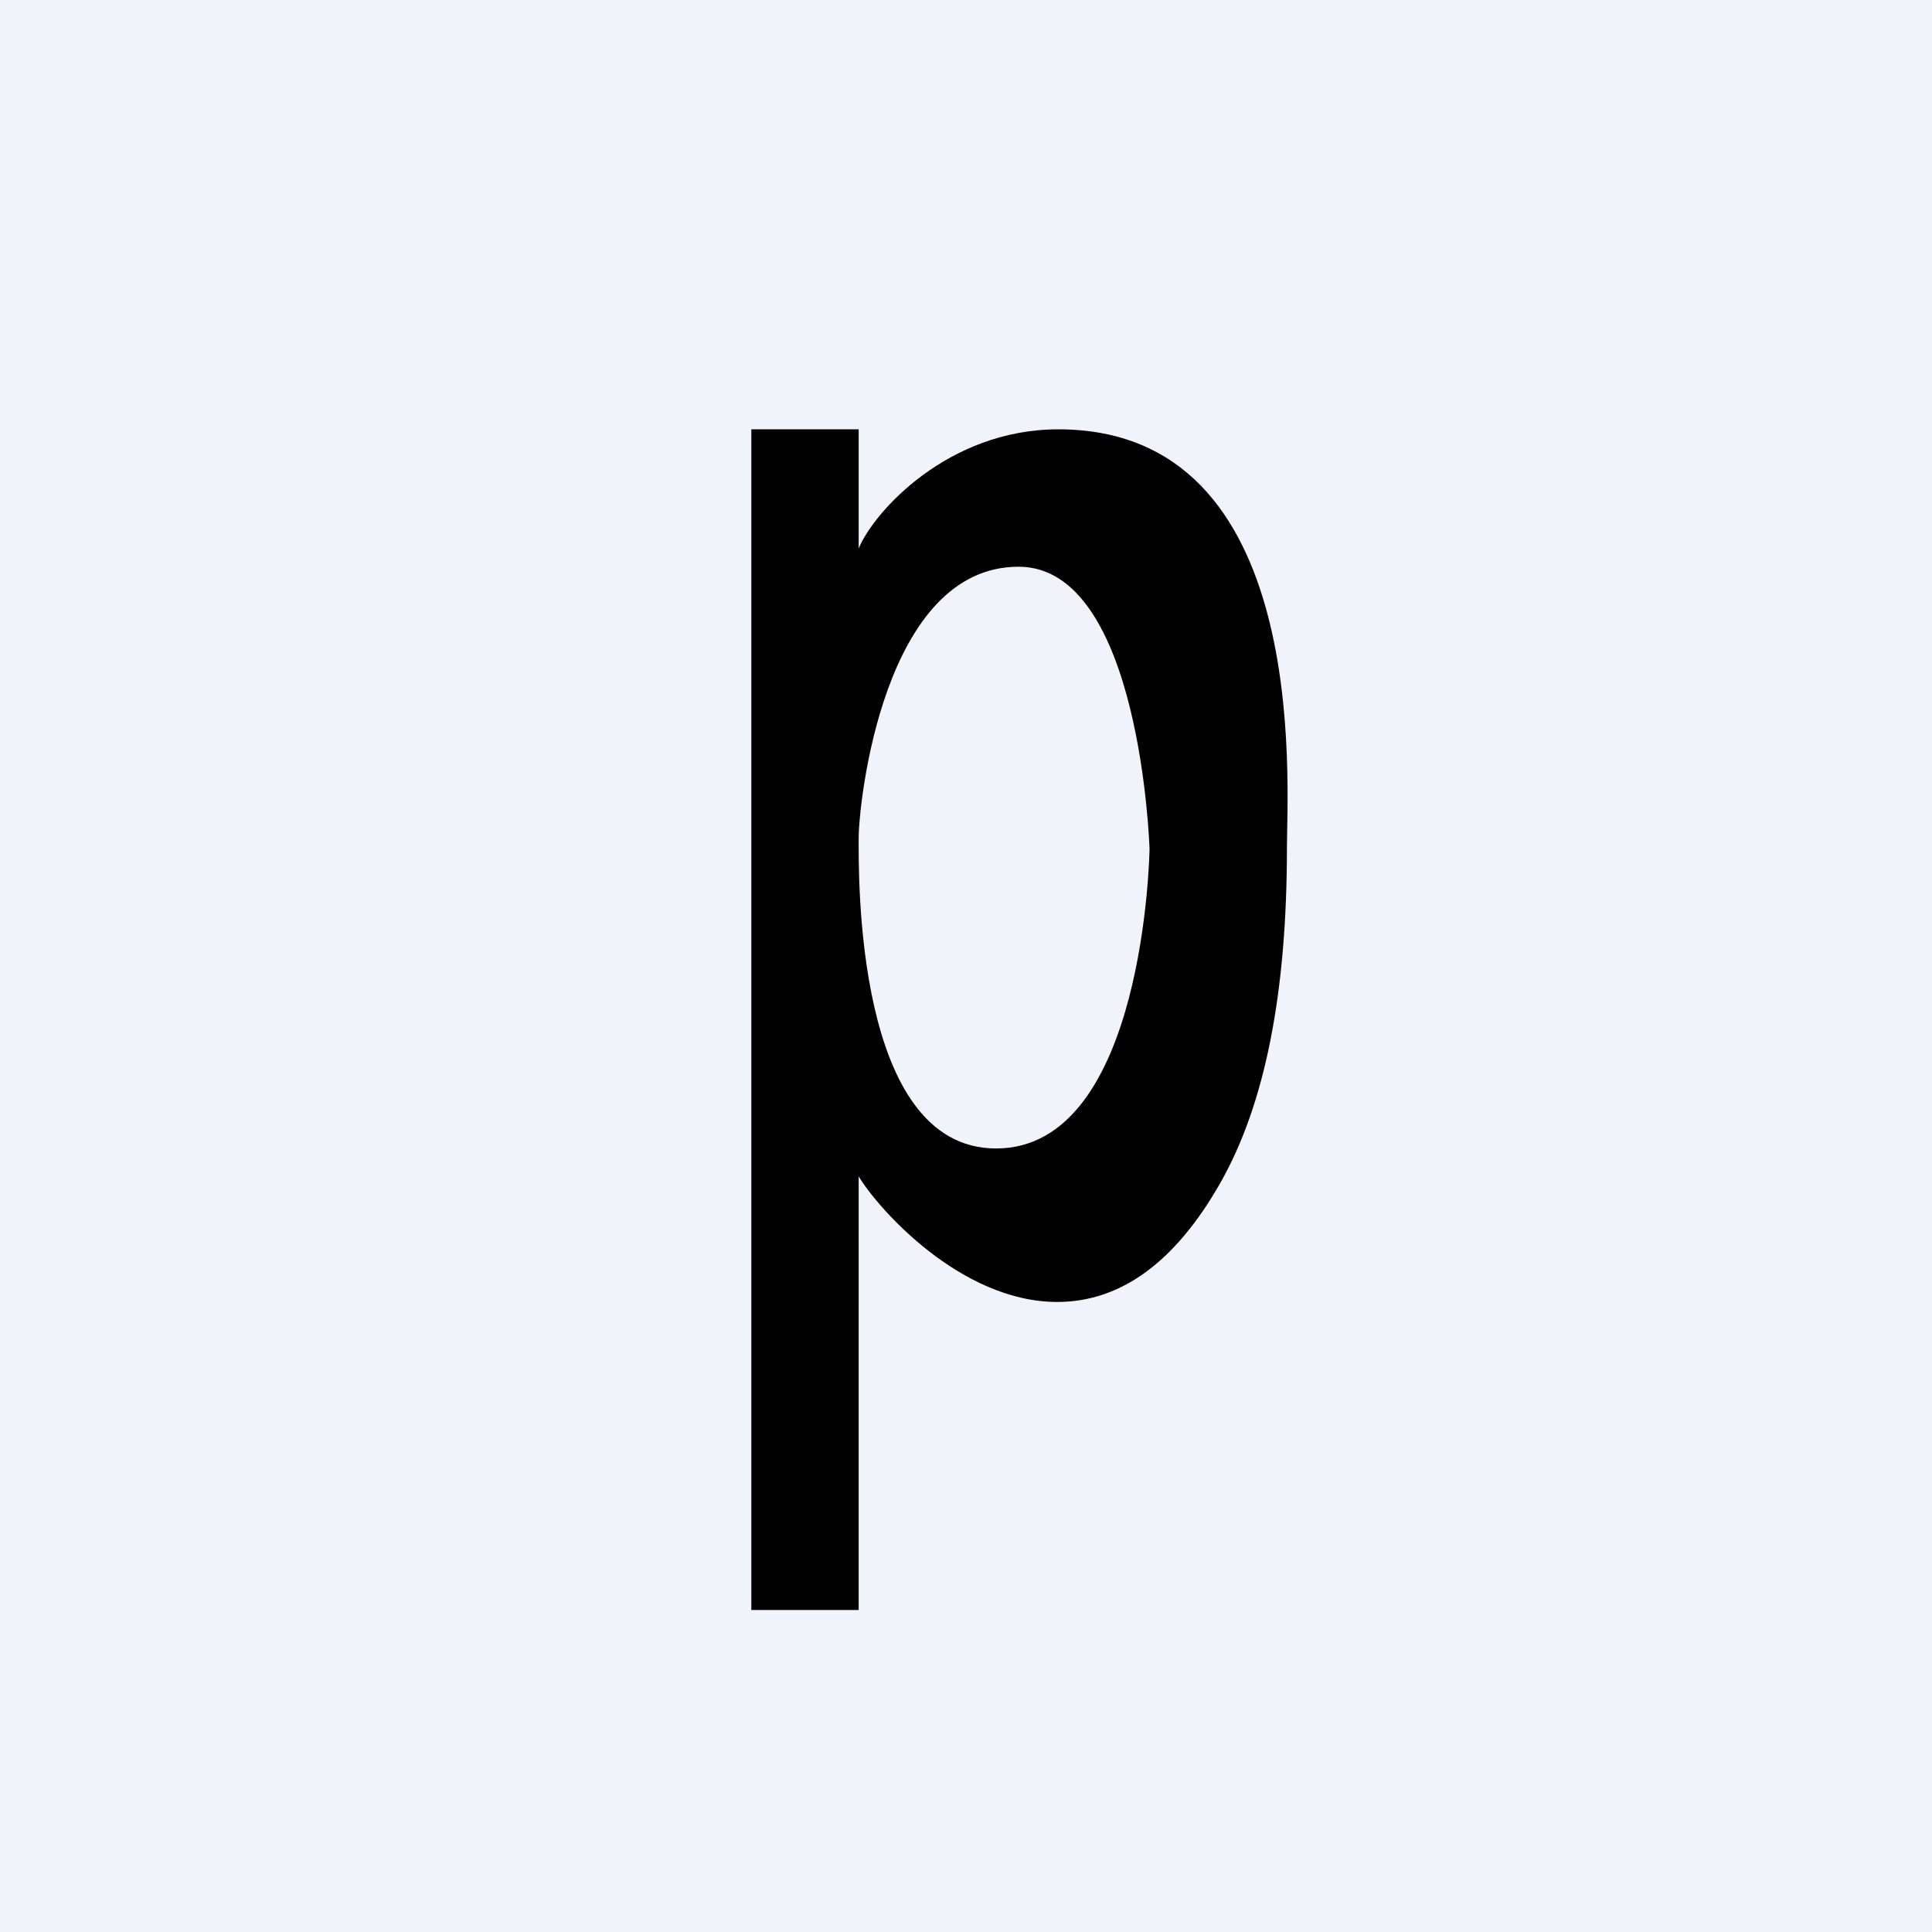 <!-- by TradingView --><svg width="18" height="18" viewBox="0 0 18 18" xmlns="http://www.w3.org/2000/svg"><path fill="#F0F3FA" d="M0 0h18v18H0z"/><path d="M7 4h1v1.11C8.14 4.77 8.83 4 9.86 4c2.36 0 2.13 3.3 2.13 3.9 0 1.34-.2 2.38-.62 3.12-.42.74-.93 1.11-1.52 1.11-.9 0-1.67-.87-1.85-1.17V15H7V4Zm1 3.8c0 .34-.04 2.9 1.28 2.9 1.39 0 1.43-2.79 1.43-2.79s-.08-2.63-1.22-2.63C8.23 5.28 8 7.48 8 7.81Z" fill="#010101"/></svg>